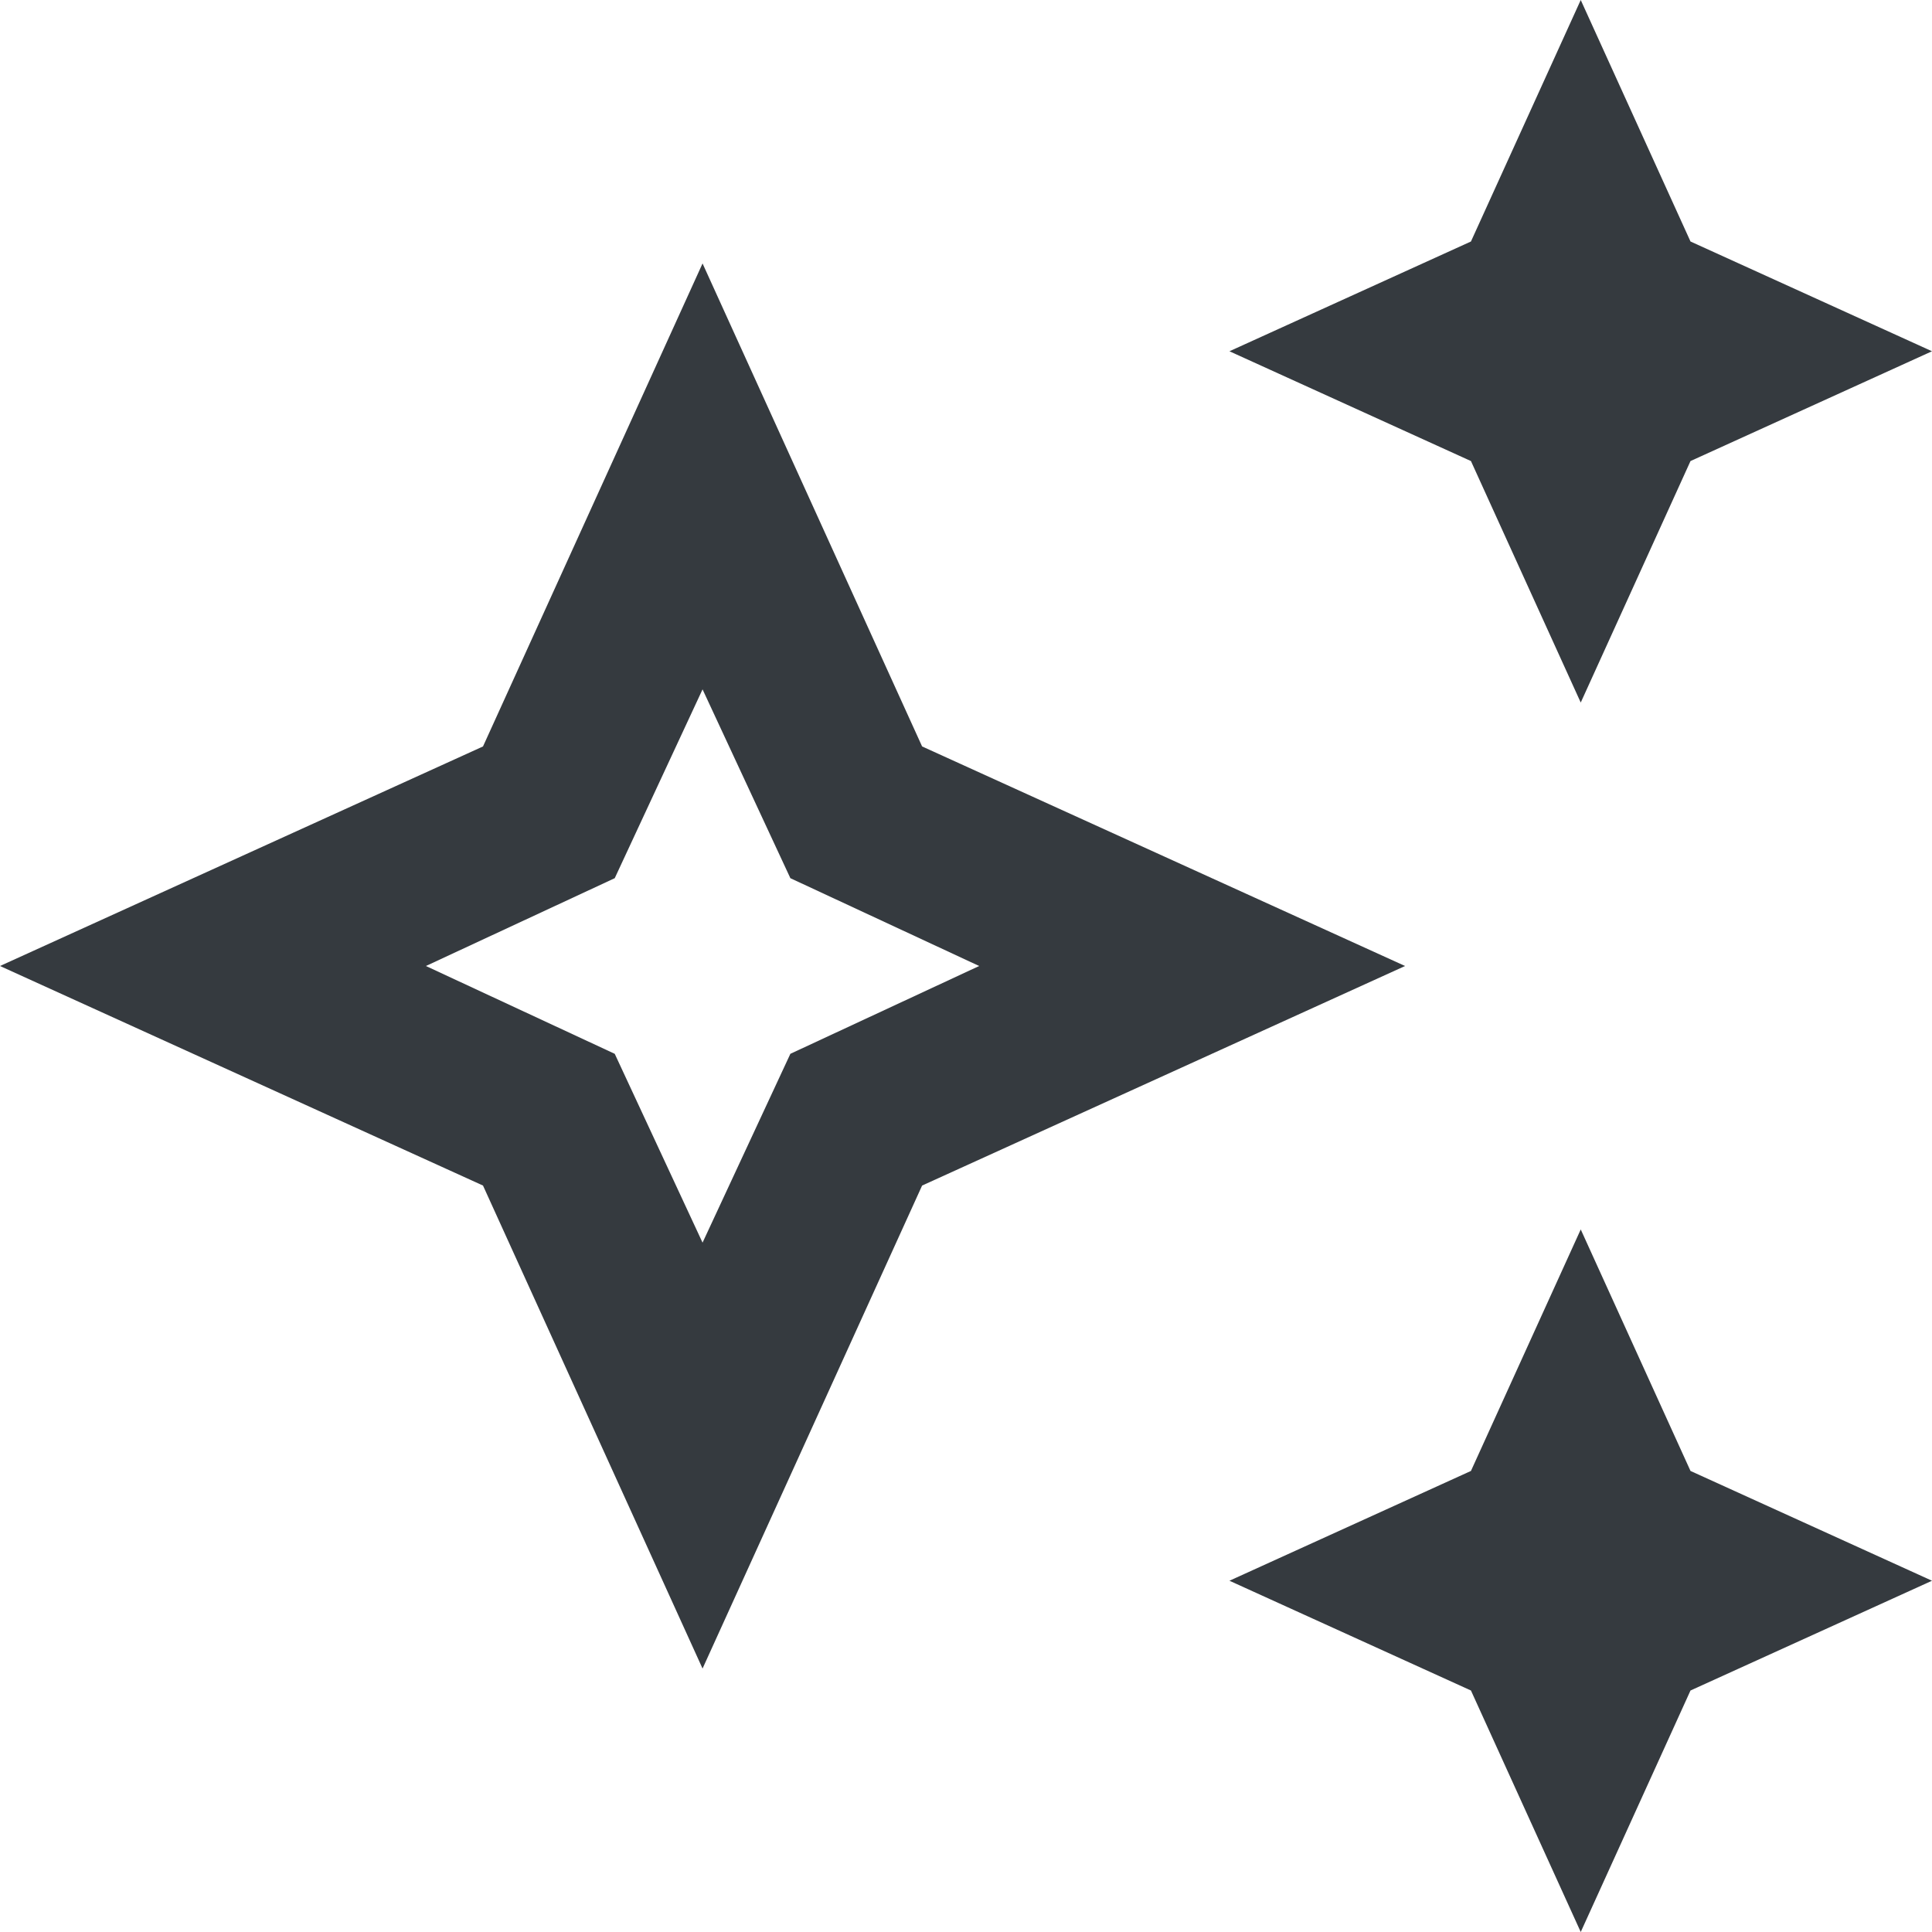 <svg width="64" height="64" viewBox="0 0 64 64" fill="none" xmlns="http://www.w3.org/2000/svg">
<path d="M52.364 23.273L48.727 15.273L40.727 11.636L48.727 8L52.364 0L56 8L64 11.636L56 15.273L52.364 23.273ZM52.364 64L48.727 56L40.727 52.364L48.727 48.727L52.364 40.727L56 48.727L64 52.364L56 56L52.364 64ZM23.273 55.273L16 39.273L0 32L16 24.727L23.273 8.727L30.546 24.727L46.545 32L30.546 39.273L23.273 55.273ZM23.273 41.164L26.182 34.909L32.436 32L26.182 29.091L23.273 22.836L20.364 29.091L14.109 32L20.364 34.909L23.273 41.164Z" fill="#353A3F"/>
</svg>
